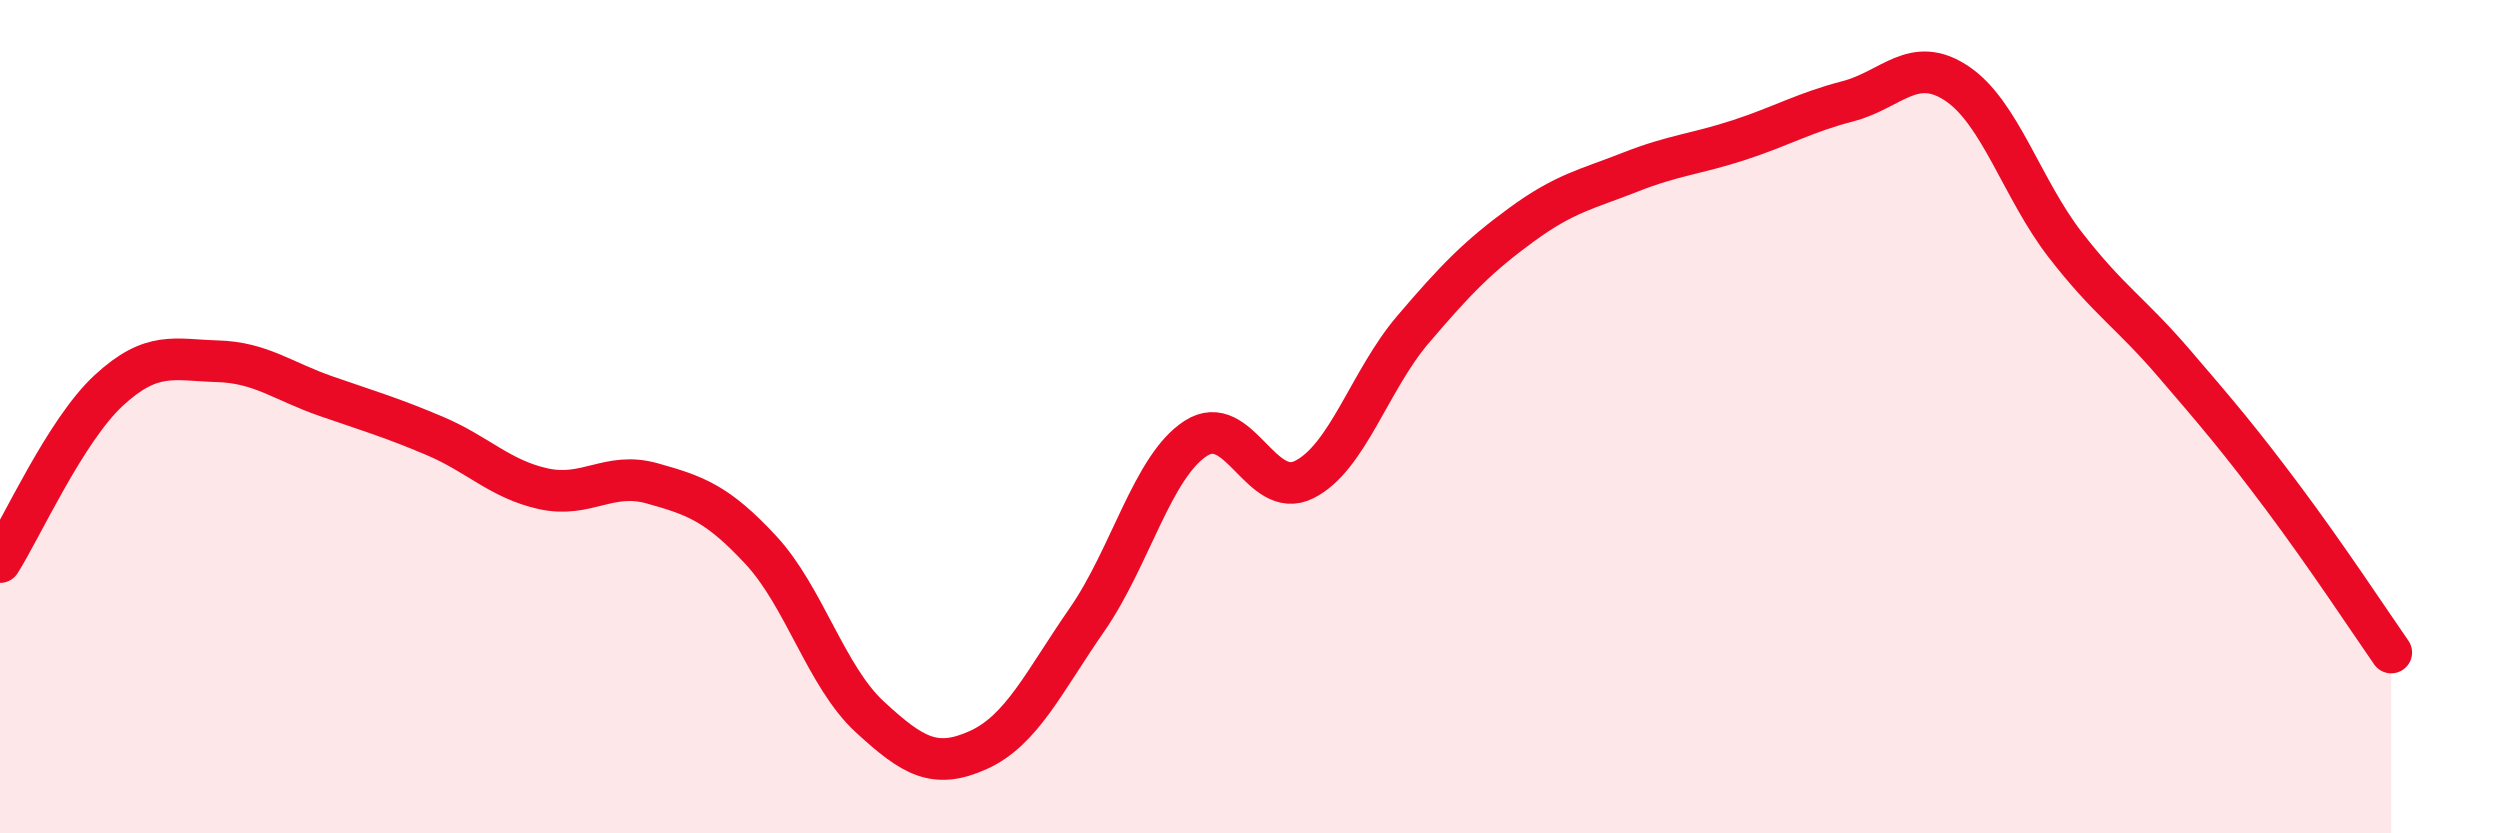 
    <svg width="60" height="20" viewBox="0 0 60 20" xmlns="http://www.w3.org/2000/svg">
      <path
        d="M 0,13.49 C 0.52,12.67 1.57,10.33 2.61,9.37 C 3.65,8.41 4.18,8.64 5.22,8.67 C 6.26,8.7 6.79,9.15 7.83,9.51 C 8.87,9.87 9.39,10.02 10.43,10.46 C 11.47,10.9 12,11.5 13.04,11.73 C 14.08,11.96 14.61,11.31 15.65,11.6 C 16.69,11.89 17.22,12.08 18.26,13.2 C 19.3,14.32 19.83,16.24 20.87,17.2 C 21.91,18.16 22.44,18.47 23.48,18 C 24.52,17.53 25.05,16.37 26.09,14.87 C 27.13,13.37 27.66,11.19 28.7,10.52 C 29.74,9.85 30.26,12.03 31.3,11.51 C 32.34,10.99 32.87,9.13 33.91,7.91 C 34.95,6.69 35.48,6.15 36.52,5.39 C 37.56,4.63 38.09,4.54 39.13,4.13 C 40.17,3.72 40.7,3.7 41.74,3.36 C 42.78,3.02 43.31,2.7 44.35,2.43 C 45.39,2.16 45.92,1.31 46.96,2 C 48,2.69 48.53,4.54 49.57,5.88 C 50.61,7.22 51.13,7.5 52.17,8.71 C 53.21,9.92 53.74,10.54 54.78,11.93 C 55.82,13.32 56.87,14.91 57.39,15.66L57.39 20L0 20Z"
        fill="#EB0A25"
        opacity="0.1"
        stroke-linecap="round"
        stroke-linejoin="round"
      />
      <path
        d="M 0,13.49 C 0.52,12.67 1.57,10.33 2.61,9.37 C 3.65,8.41 4.18,8.64 5.22,8.67 C 6.26,8.7 6.79,9.15 7.83,9.51 C 8.87,9.87 9.39,10.02 10.43,10.46 C 11.47,10.9 12,11.5 13.04,11.73 C 14.08,11.96 14.61,11.31 15.65,11.6 C 16.69,11.89 17.22,12.08 18.26,13.2 C 19.3,14.32 19.83,16.24 20.87,17.2 C 21.91,18.16 22.44,18.47 23.48,18 C 24.52,17.53 25.05,16.37 26.09,14.87 C 27.13,13.37 27.66,11.19 28.7,10.52 C 29.74,9.85 30.26,12.03 31.3,11.51 C 32.34,10.99 32.87,9.13 33.91,7.91 C 34.95,6.69 35.48,6.15 36.52,5.39 C 37.56,4.63 38.09,4.54 39.13,4.13 C 40.17,3.72 40.7,3.7 41.74,3.36 C 42.78,3.02 43.31,2.7 44.35,2.43 C 45.39,2.16 45.92,1.31 46.96,2 C 48,2.69 48.53,4.54 49.57,5.88 C 50.61,7.22 51.13,7.5 52.17,8.71 C 53.21,9.92 53.74,10.54 54.78,11.93 C 55.82,13.32 56.87,14.91 57.39,15.66"
        stroke="#EB0A25"
        stroke-width="1"
        fill="none"
        stroke-linecap="round"
        stroke-linejoin="round"
      />
    </svg>
  